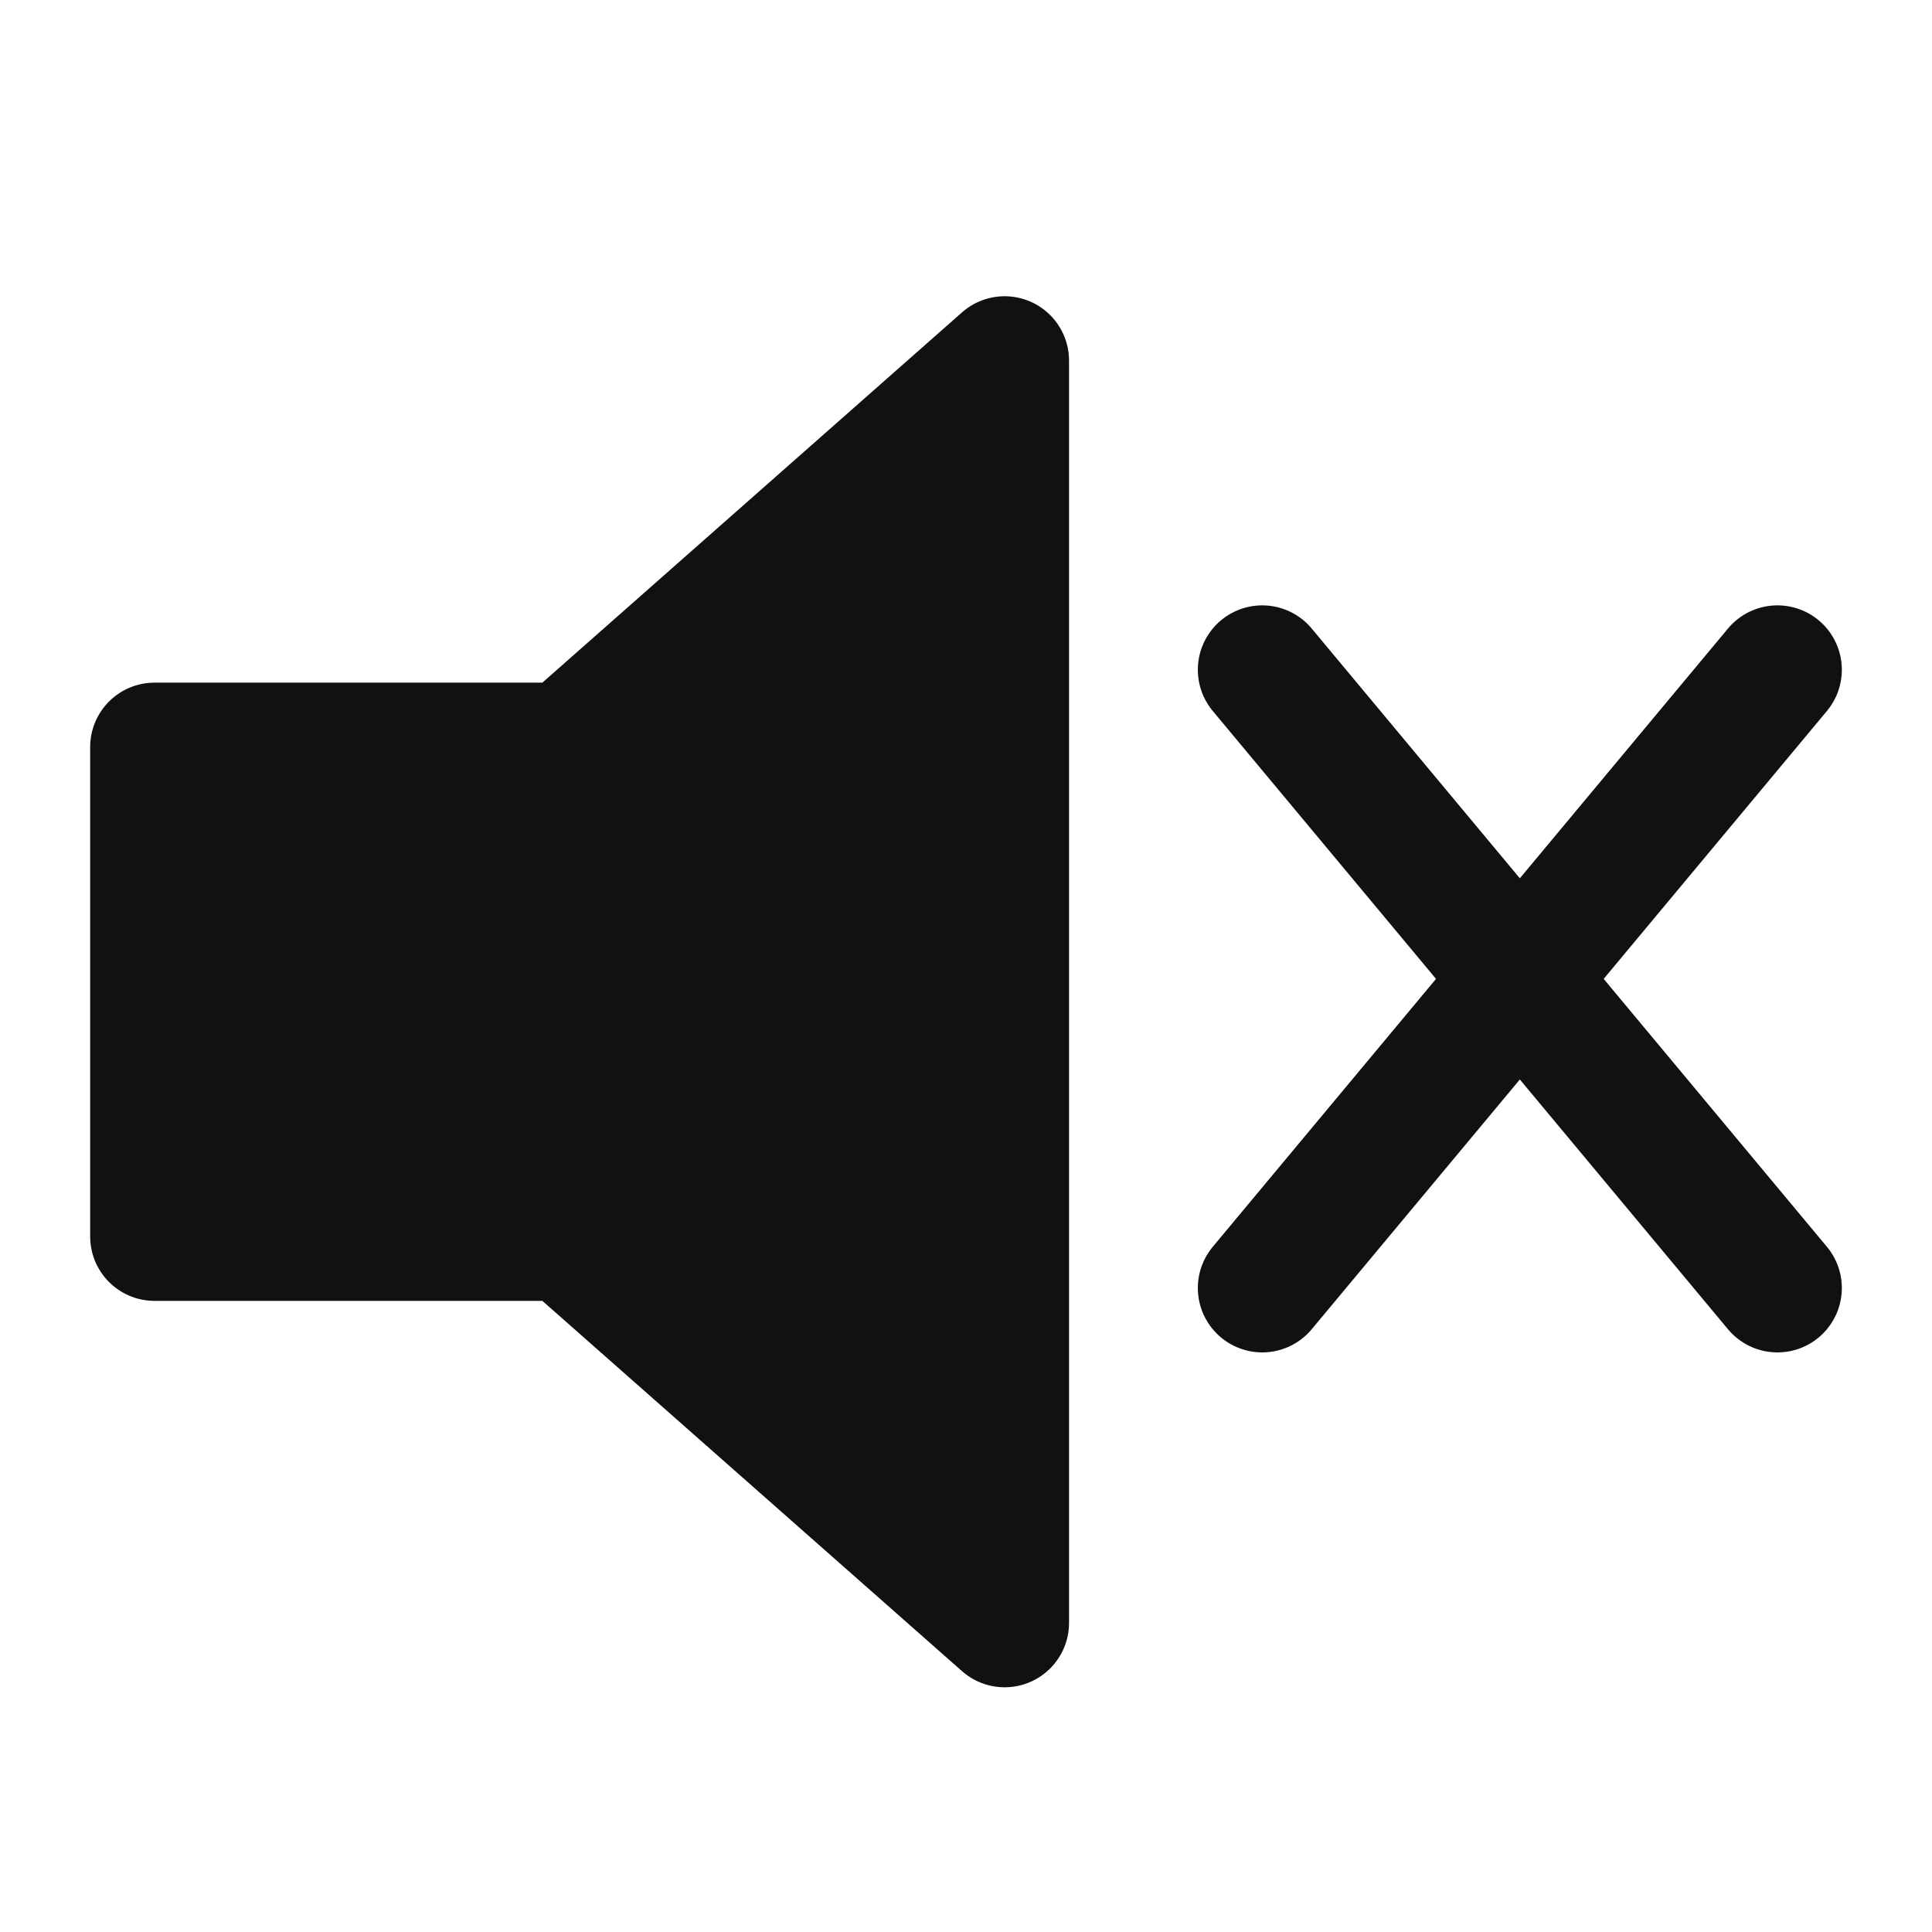 <?xml version="1.0" encoding="UTF-8"?>
<svg xmlns="http://www.w3.org/2000/svg" version="1.0" width="500" height="500" viewBox="0 0 75 75" stroke="#111" stroke-width="5">
<path d="m39,14-17,15H6V48H22l17,15z" fill="#111" stroke-linejoin="round"/>
<path d="m49,26 20,24m0-24-20,24" fill="none" stroke-linecap="round"/>
</svg>